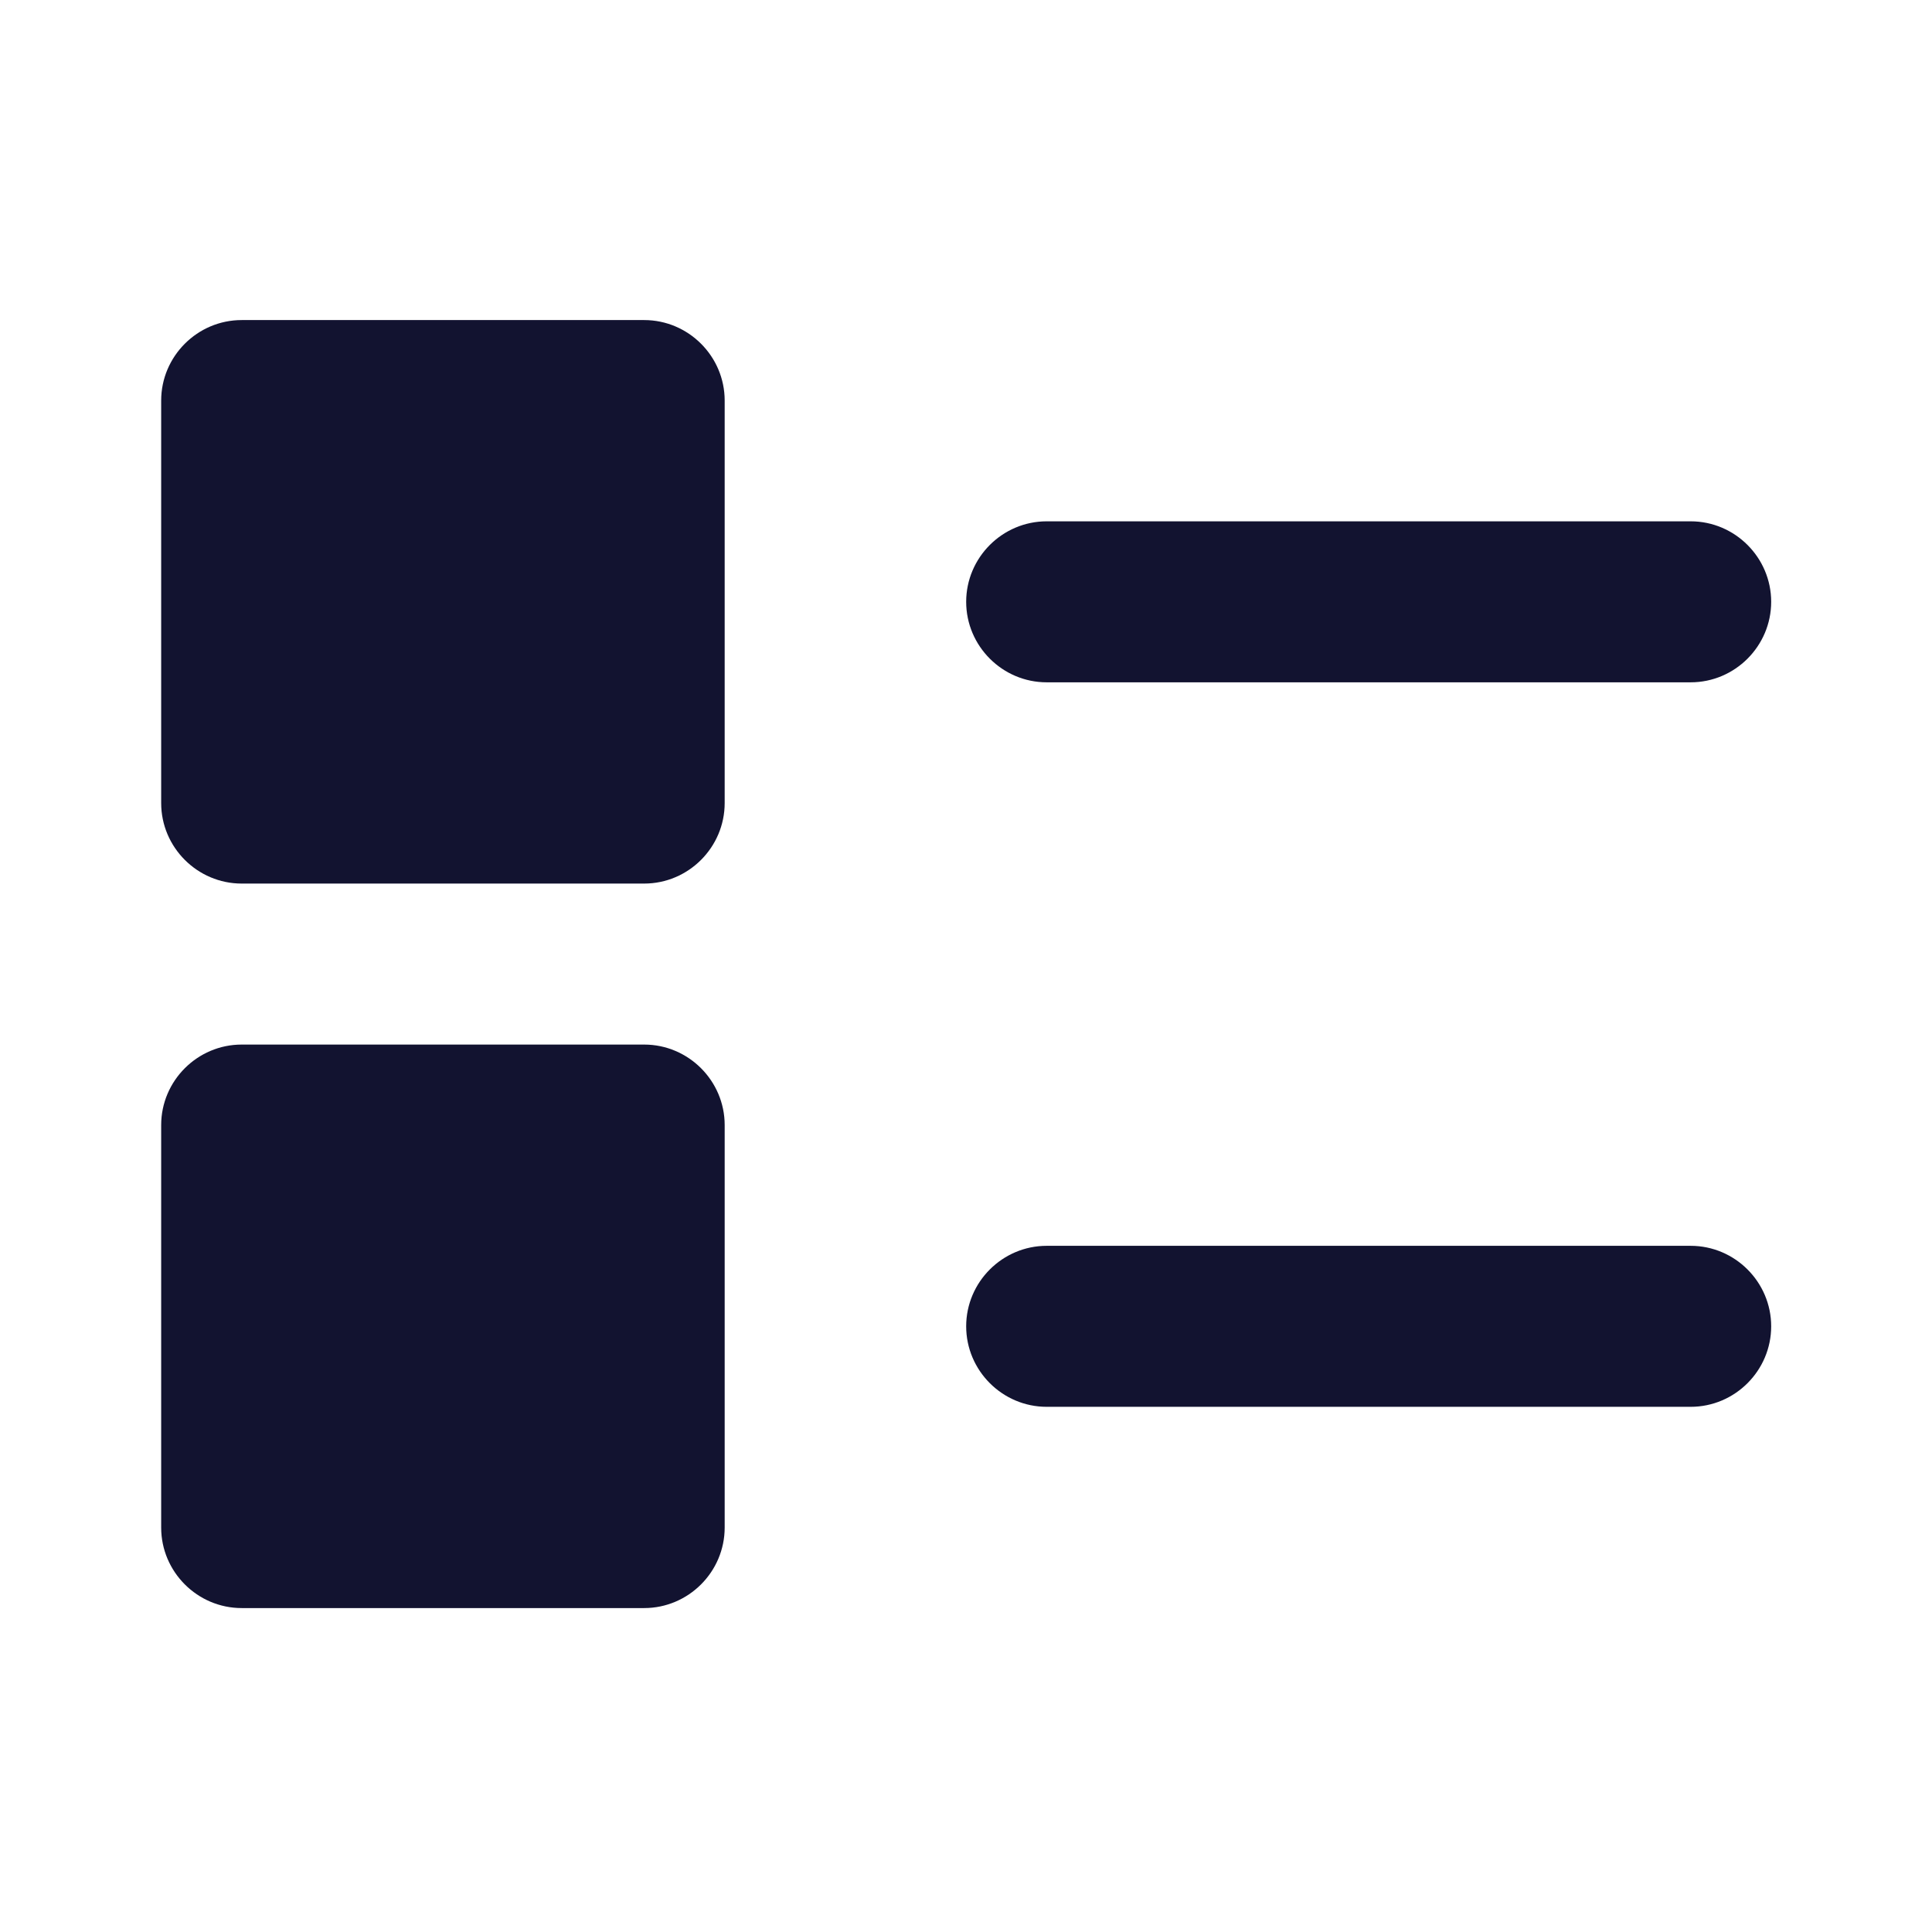 <svg xmlns="http://www.w3.org/2000/svg" width="500" height="500" style="width:100%;height:100%;transform:translate3d(0,0,0);content-visibility:visible" viewBox="0 0 500 500"><defs><clipPath id="a"><path d="M0 0h500v500H0z"/></clipPath><clipPath id="b"><path d="M0 0h500v500H0z"/></clipPath></defs><g clip-path="url(#a)"><g clip-path="url(#b)" style="display:block"><g class="primary design" style="display:none"><path class="primary"/><path fill="none" class="primary"/><path fill="none" class="primary"/></g><g class="primary design" style="display:none"><path class="primary"/><path fill="none" class="primary"/><path fill="none" class="primary"/></g><g class="primary design" style="display:none"><path class="primary"/><path fill="none" class="primary"/><path fill="none" class="primary"/></g><g class="primary design" style="display:none"><path class="primary"/><path fill="none" class="primary"/><path fill="none" class="primary"/></g><g class="primary design" style="display:block"><path fill="#121330" d="M437.546 176.583H270.88c-11.458 0-20.834-9.375-20.834-20.833s9.376-20.833 20.834-20.833h166.666c11.458 0 20.834 9.375 20.834 20.833s-9.376 20.833-20.834 20.833m0 187.5H270.88c-11.458 0-20.834-9.375-20.834-20.833s9.376-20.833 20.834-20.833h166.666c11.458 0 20.834 9.375 20.834 20.833s-9.376 20.833-20.834 20.833m-250-260.416v104.166c0 11.458-9.376 20.834-20.834 20.834H62.546c-11.458 0-20.834-9.376-20.834-20.834V103.667c0-11.458 9.376-20.834 20.834-20.834h104.166c11.458 0 20.834 9.376 20.834 20.834m0 187.5v104.166c0 11.458-9.376 20.834-20.834 20.834H62.546c-11.458 0-20.834-9.376-20.834-20.834V291.167c0-11.458 9.376-20.834 20.834-20.834h104.166c11.458 0 20.834 9.376 20.834 20.834" class="primary"/></g><g class="primary design" style="display:none"><path fill="#121330" d="M437.546 176.583H270.88c-11.458 0-20.834-9.375-20.834-20.833s9.376-20.833 20.834-20.833h166.666c11.458 0 20.834 9.375 20.834 20.833s-9.376 20.833-20.834 20.833m0 187.5H270.88c-11.458 0-20.834-9.375-20.834-20.833s9.376-20.833 20.834-20.833h166.666c11.458 0 20.834 9.375 20.834 20.833s-9.376 20.833-20.834 20.833m-250-260.416v104.166c0 11.458-9.376 20.834-20.834 20.834H62.546c-11.458 0-20.834-9.376-20.834-20.834V103.667c0-11.458 9.376-20.834 20.834-20.834h104.166c11.458 0 20.834 9.376 20.834 20.834m0 187.5v104.166c0 11.458-9.376 20.834-20.834 20.834H62.546c-11.458 0-20.834-9.376-20.834-20.834V291.167c0-11.458 9.376-20.834 20.834-20.834h104.166c11.458 0 20.834 9.376 20.834 20.834" class="primary"/></g></g></g></svg>